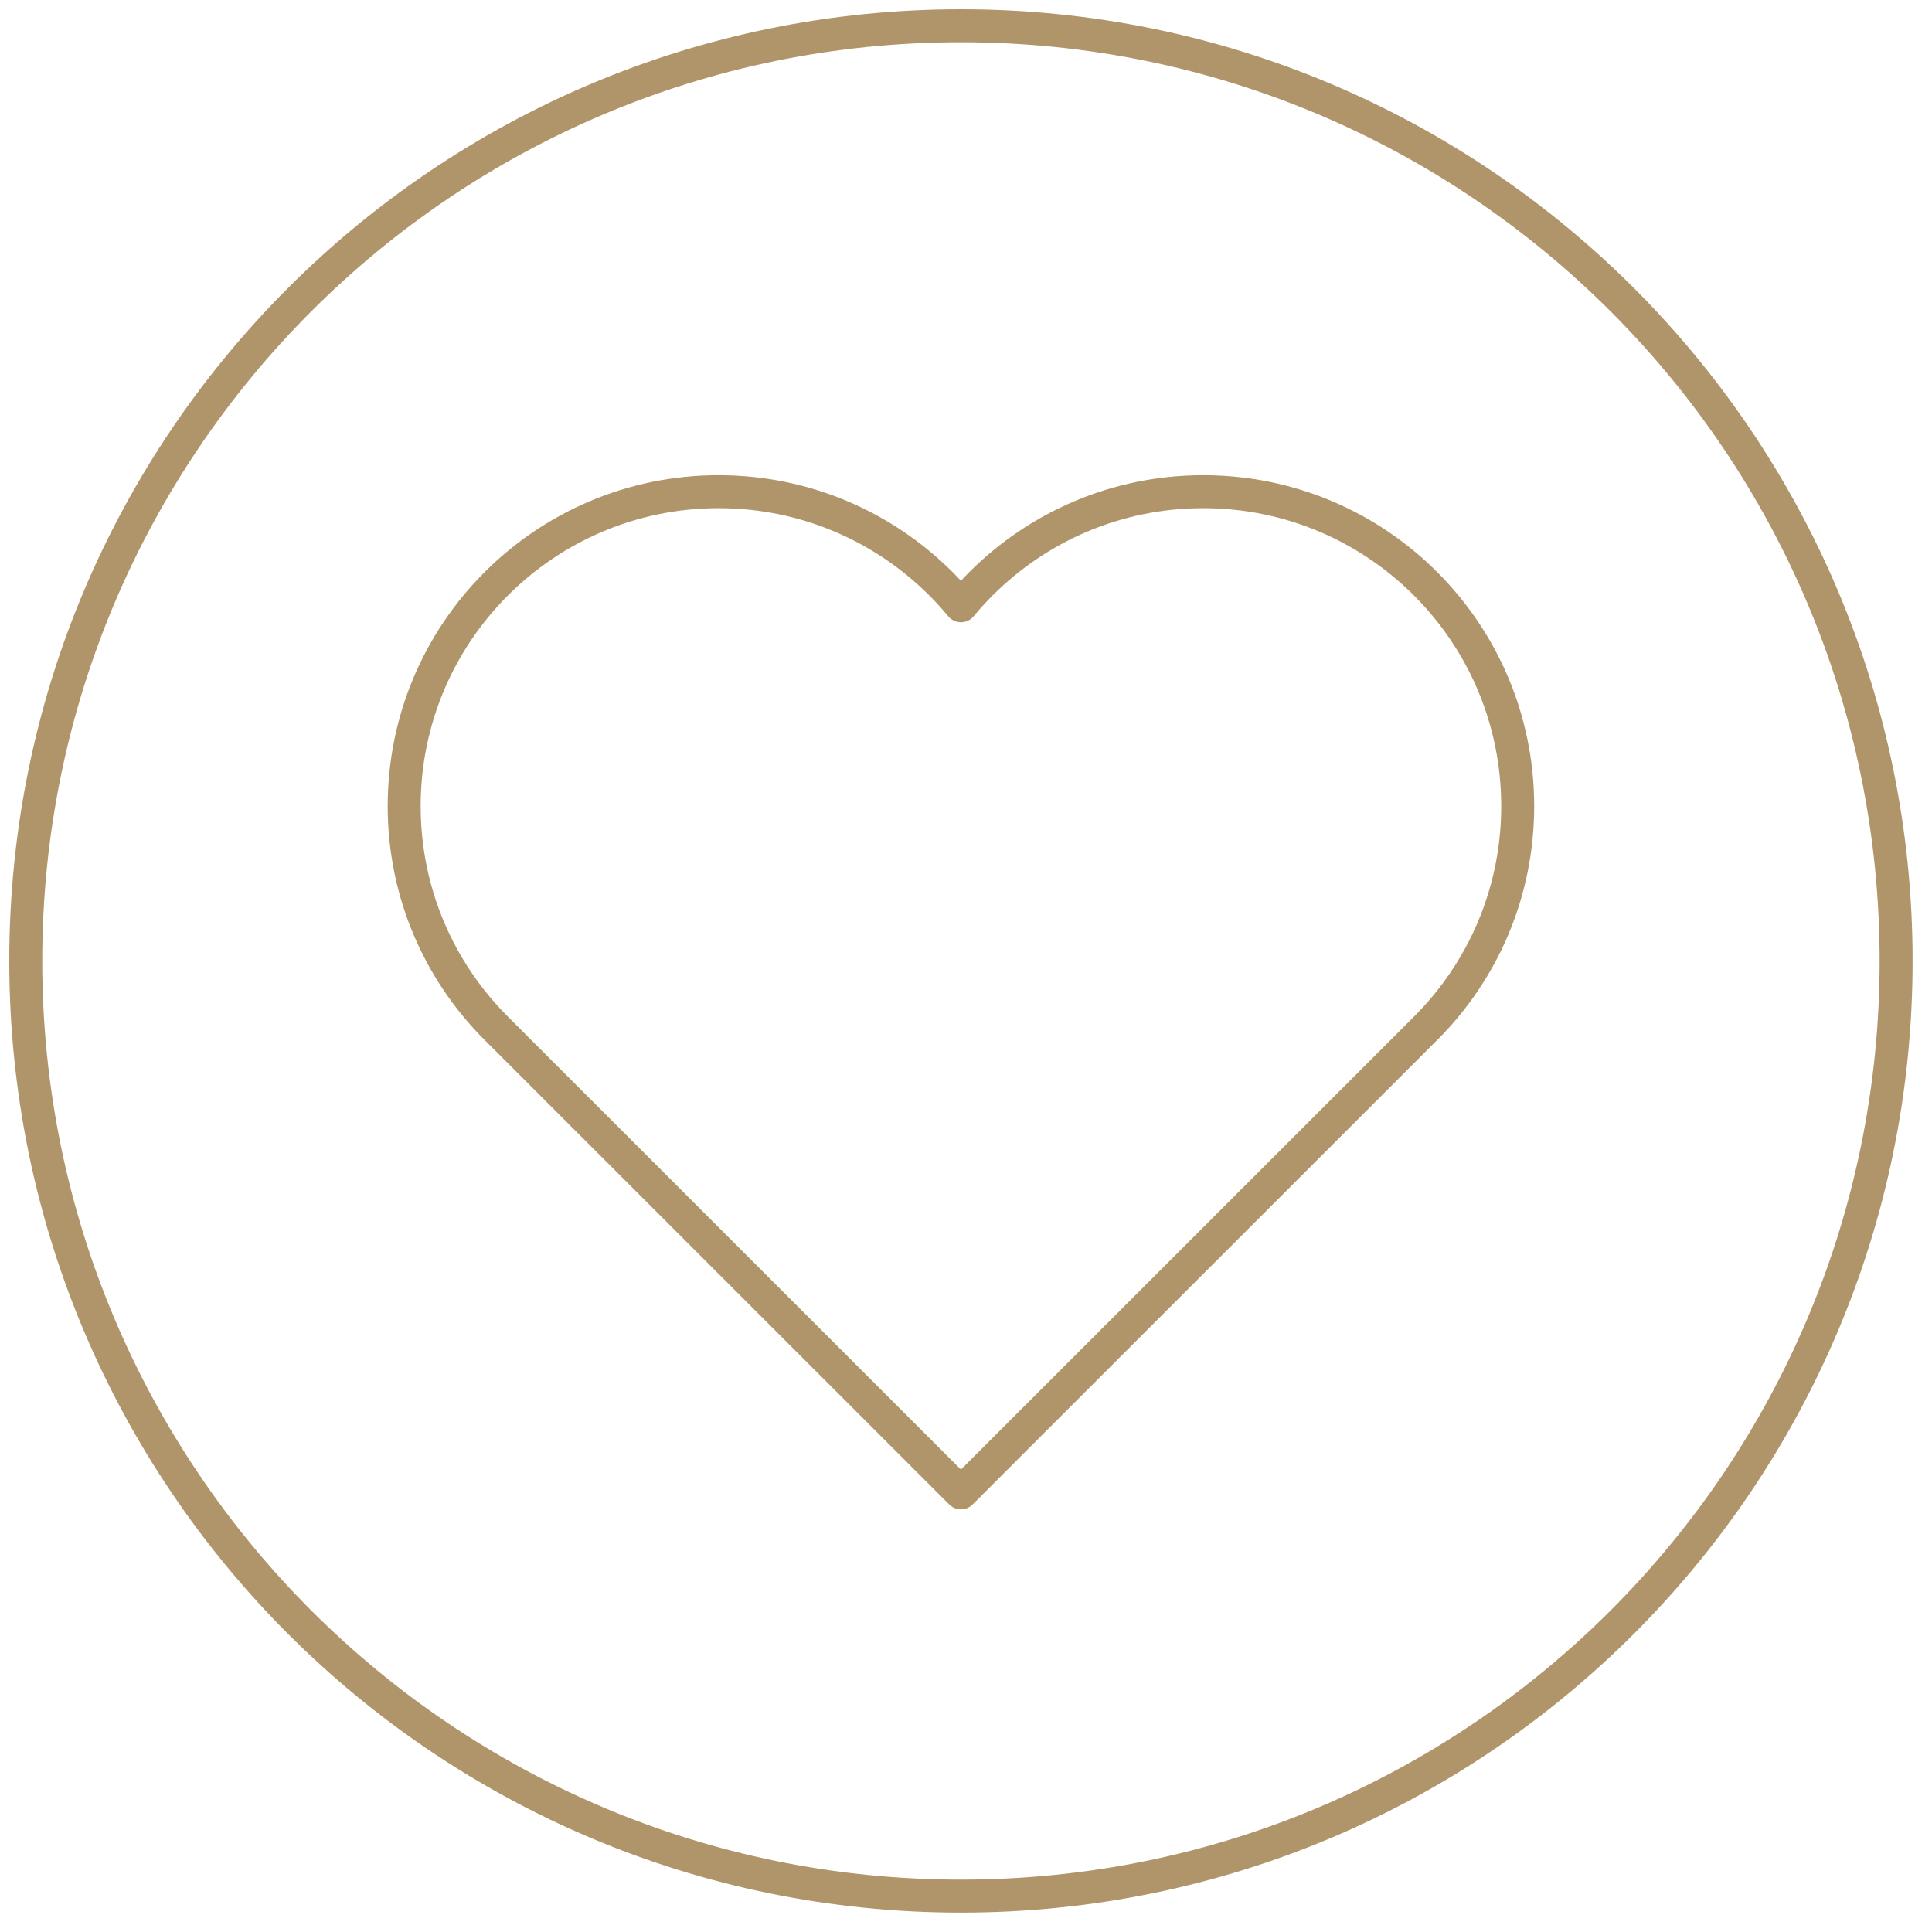 <?xml version="1.0" encoding="UTF-8"?>
<svg width="75px" height="75px" viewBox="0 0 75 75" version="1.1" xmlns="http://www.w3.org/2000/svg" xmlns:xlink="http://www.w3.org/1999/xlink">
    <title>Icon-Life Protection Copy</title>
    <g id="--For-Advisers-Desktop" stroke="none" stroke-width="1" fill="none" fill-rule="evenodd">
        <g id="Home-New" transform="translate(-278, -1459)" stroke="#B1956A" stroke-width="1.28">
            <g id="Group-6" transform="translate(30, 1272)">
                <g id="Icon-Life-Protection-Copy" transform="translate(249, 188)" style="mix-blend-mode: lighten;">
                    <path d="M72.607,36.303 C72.607,56.353 56.353,72.607 36.303,72.607 C16.254,72.607 -4.32246831e-13,56.353 -4.32246831e-13,36.303 C-4.32246831e-13,16.253 16.254,1.04649233e-13 36.303,1.04649233e-13 C56.353,1.04649233e-13 72.607,16.253 72.607,36.303 Z" id="Stroke-21" ></path>
                    <path d="M54.341,21.662 C52.133,19.454 49.081,18.087 45.71,18.087 C42.34,18.087 39.288,19.454 37.08,21.662 C36.808,21.934 36.549,22.219 36.303,22.516 C36.058,22.219 35.799,21.934 35.527,21.662 C33.318,19.454 30.267,18.087 26.896,18.087 C23.526,18.087 20.474,19.454 18.265,21.662 C16.056,23.871 14.69,26.923 14.69,30.293 C14.69,33.664 16.051,36.706 18.26,38.914 L36.303,56.953 L54.347,38.914 C56.556,36.706 57.917,33.664 57.917,30.293 C57.917,26.923 56.55,23.871 54.341,21.662 Z" id="Stroke-85" stroke-linecap="round" stroke-linejoin="round"></path>
                </g>
            </g>
        </g>
    </g>
</svg>